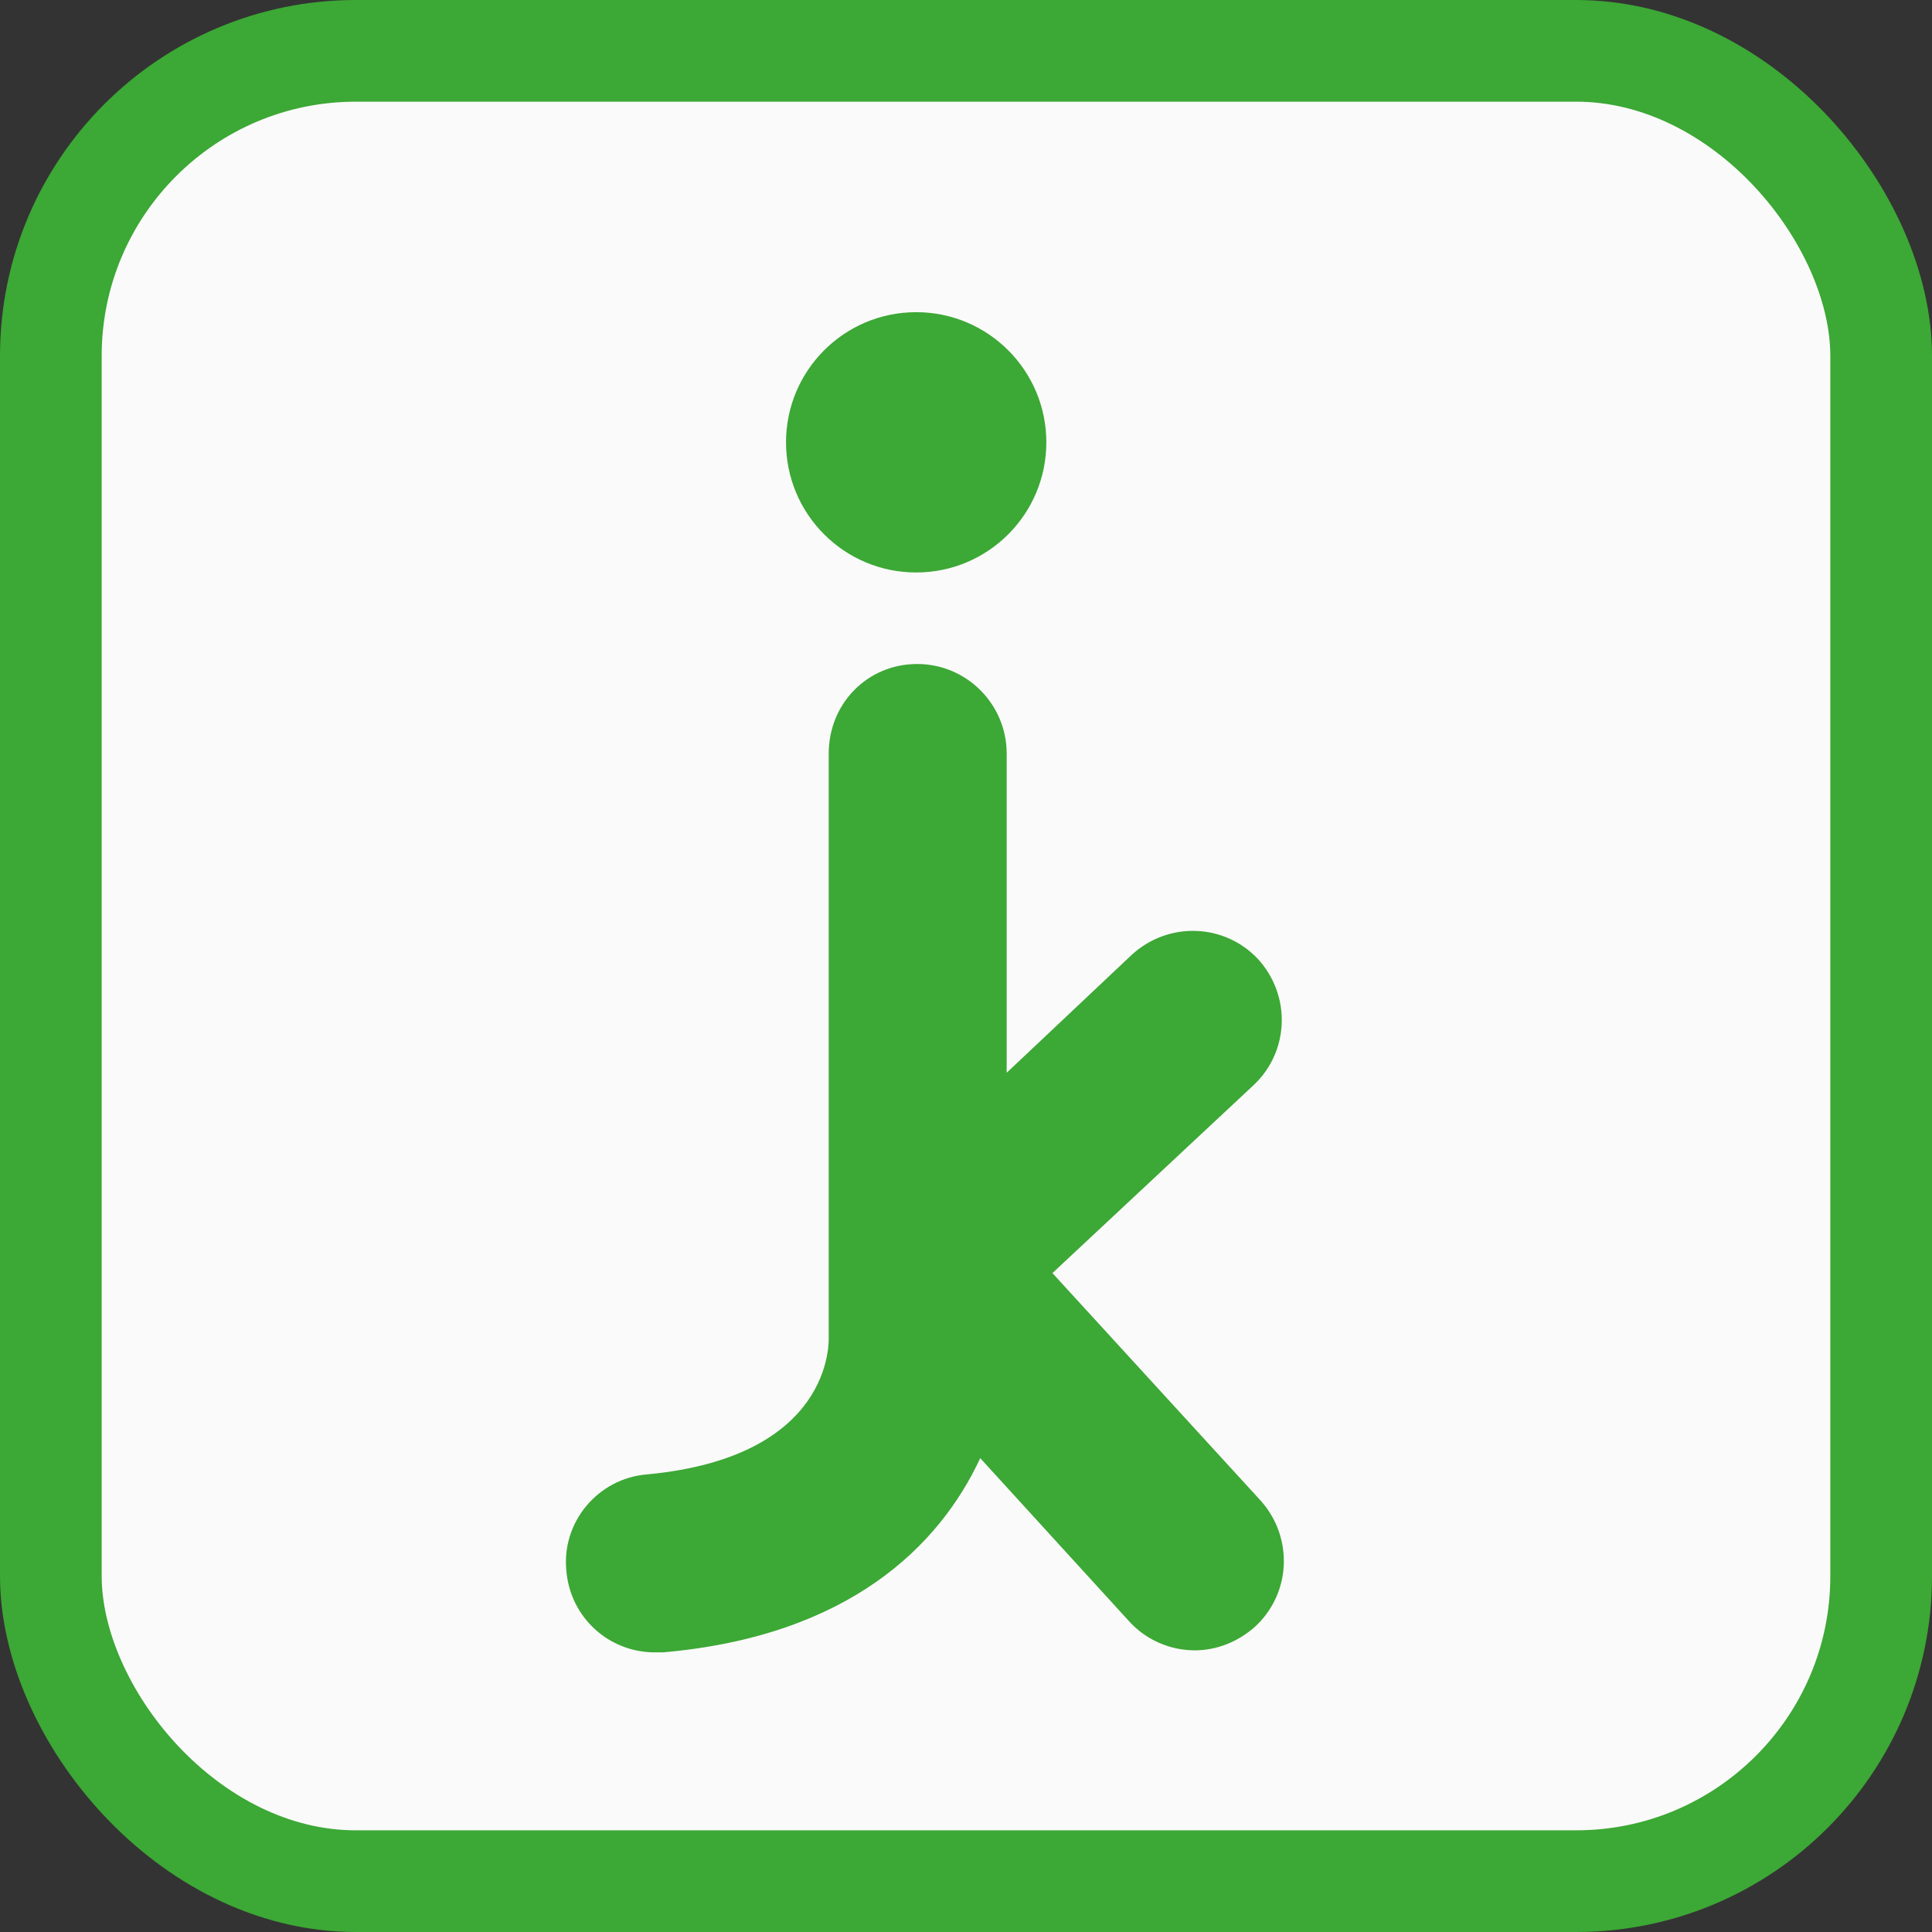 <?xml version="1.0" encoding="utf-8"?>
<!DOCTYPE svg PUBLIC "-//W3C//DTD SVG 1.1//EN" "http://www.w3.org/Graphics/SVG/1.1/DTD/svg11.dtd">
<svg version="1.1" id="jgd-fairplayteam-icon" role="img" aria-labelledby="title desc" 
	 xmlns="http://www.w3.org/2000/svg" xmlns:xlink="http://www.w3.org/1999/xlink" 
	 viewBox="0 0 19 19" preserveAspectRatio="xMidYMid meet" style="enable-background:new 0 0 19 19;" xml:space="preserve">
<rect x="0" y="0" width="19" height="19" fill="#333333" stroke="none"/>
<title id="title">JGD Fair-Play-Team</title>
<desc id="desc">An diesem Platz gibt es einen Standort eines JGD Fair-Play-Teams.</desc>
<style type="text/css">
<![CDATA[
	.background{fill:#FAFAFA;stroke:#3CA835;stroke-width:1;}
	.icon{fill:#3CA835;}
]]>
</style>
<rect role="presentation" id="background" class="background" x="0.5" y="0.5" rx="3" ry="3" width="18" height="18" />
<g role="presentation" id="icon-jgd">
    <path role="presentation" class="icon" d="M10.35,12.52l1.98-1.85c0.35-0.33,0.37-0.88,0.04-1.24c-0.33-0.35-0.88-0.37-1.24-0.04L9.9,10.55V7.41
        c0-0.48-0.39-0.88-0.88-0.88S8.15,6.92,8.15,7.41l0,5.74c0,0.05,0.04,1.18-1.79,1.35c-0.48,0.04-0.84,0.47-0.79,0.95
        c0.04,0.46,0.42,0.8,0.87,0.8c0.03,0,0.05,0,0.08,0c1.83-0.16,2.72-1.05,3.12-1.91l1.46,1.6c0.17,0.19,0.41,0.29,0.65,0.29
        c0.21,0,0.42-0.08,0.59-0.23c0.36-0.33,0.38-0.88,0.06-1.24L10.35,12.52z"/>
    <circle role="presentation" class="icon" cx="9.01" cy="4.35" r="1.28"/>
</g>
</svg>

